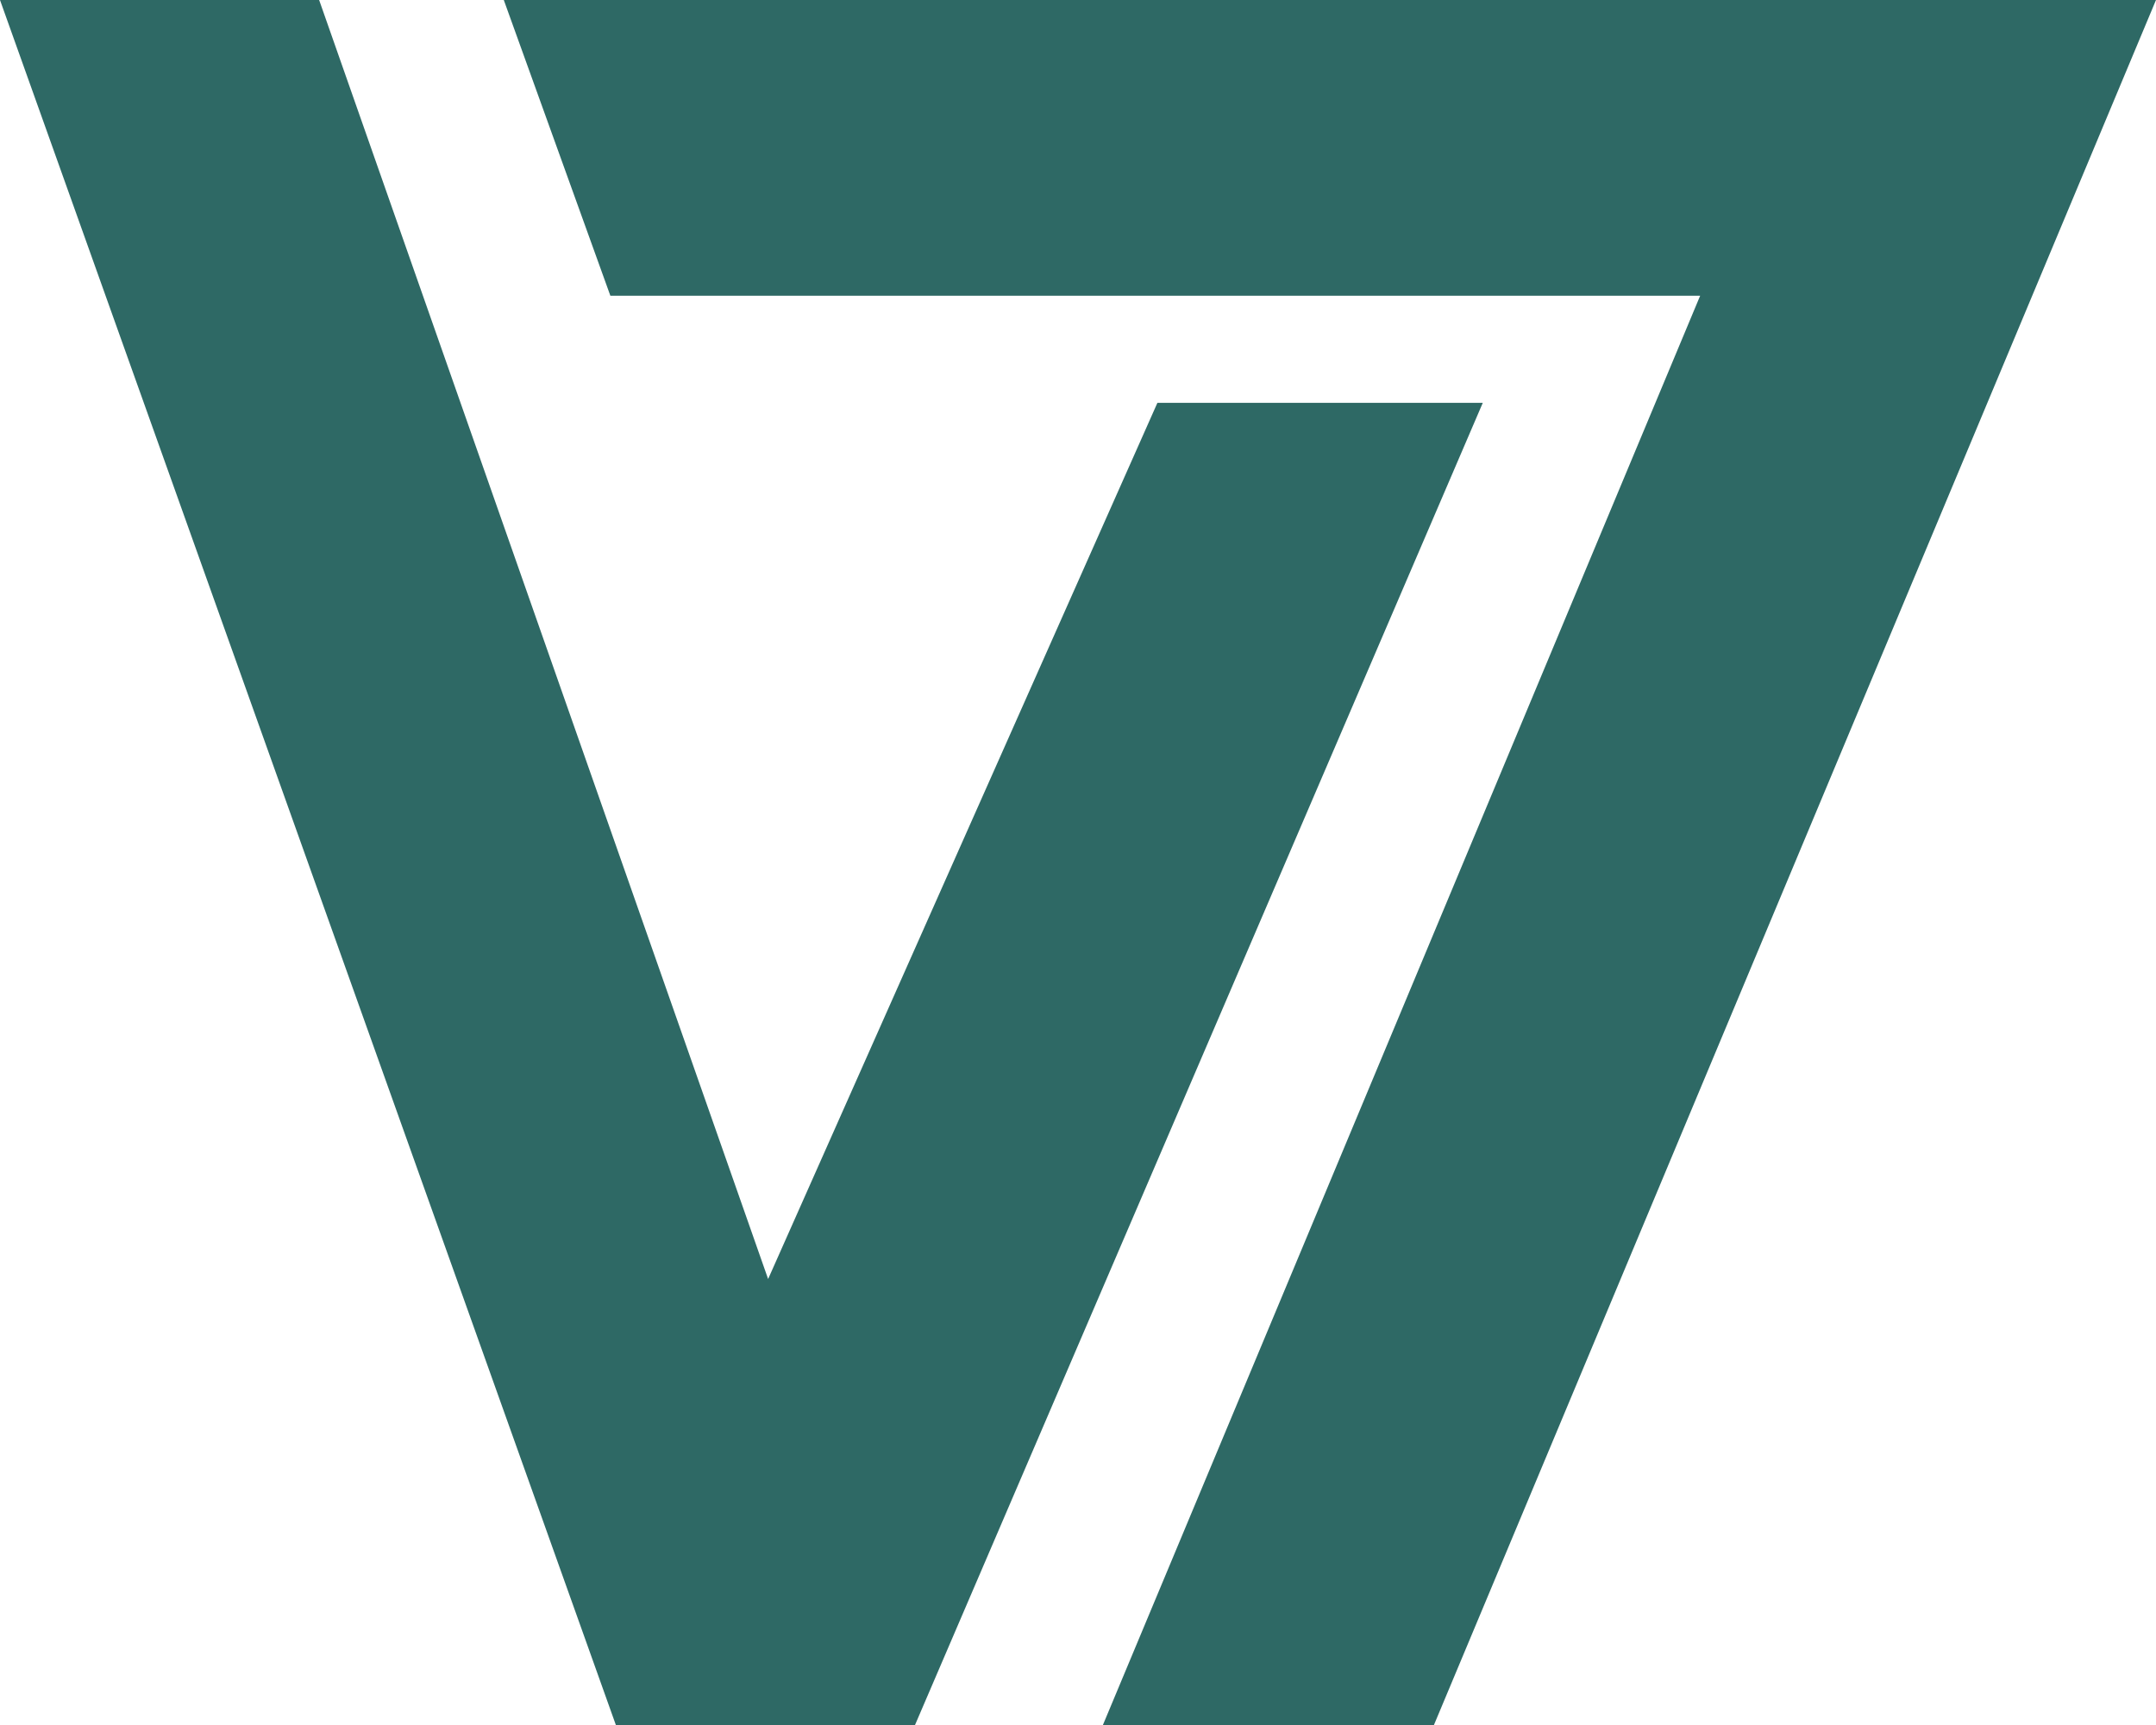 <svg width="100" height="80" viewBox="0 0 100 80" fill="none" xmlns="http://www.w3.org/2000/svg">
<path d="M68.775 18.682L42.44 80H28.565L0 0H14.802L35.627 59.317L53.683 18.682H68.775Z" fill="#2E6965"/>
<path d="M51.155 80L81.198 8.113L85.324 13.715H28.31L23.367 0H100L66.509 80H51.141H51.155Z" fill="#2E6965"/>
</svg>
